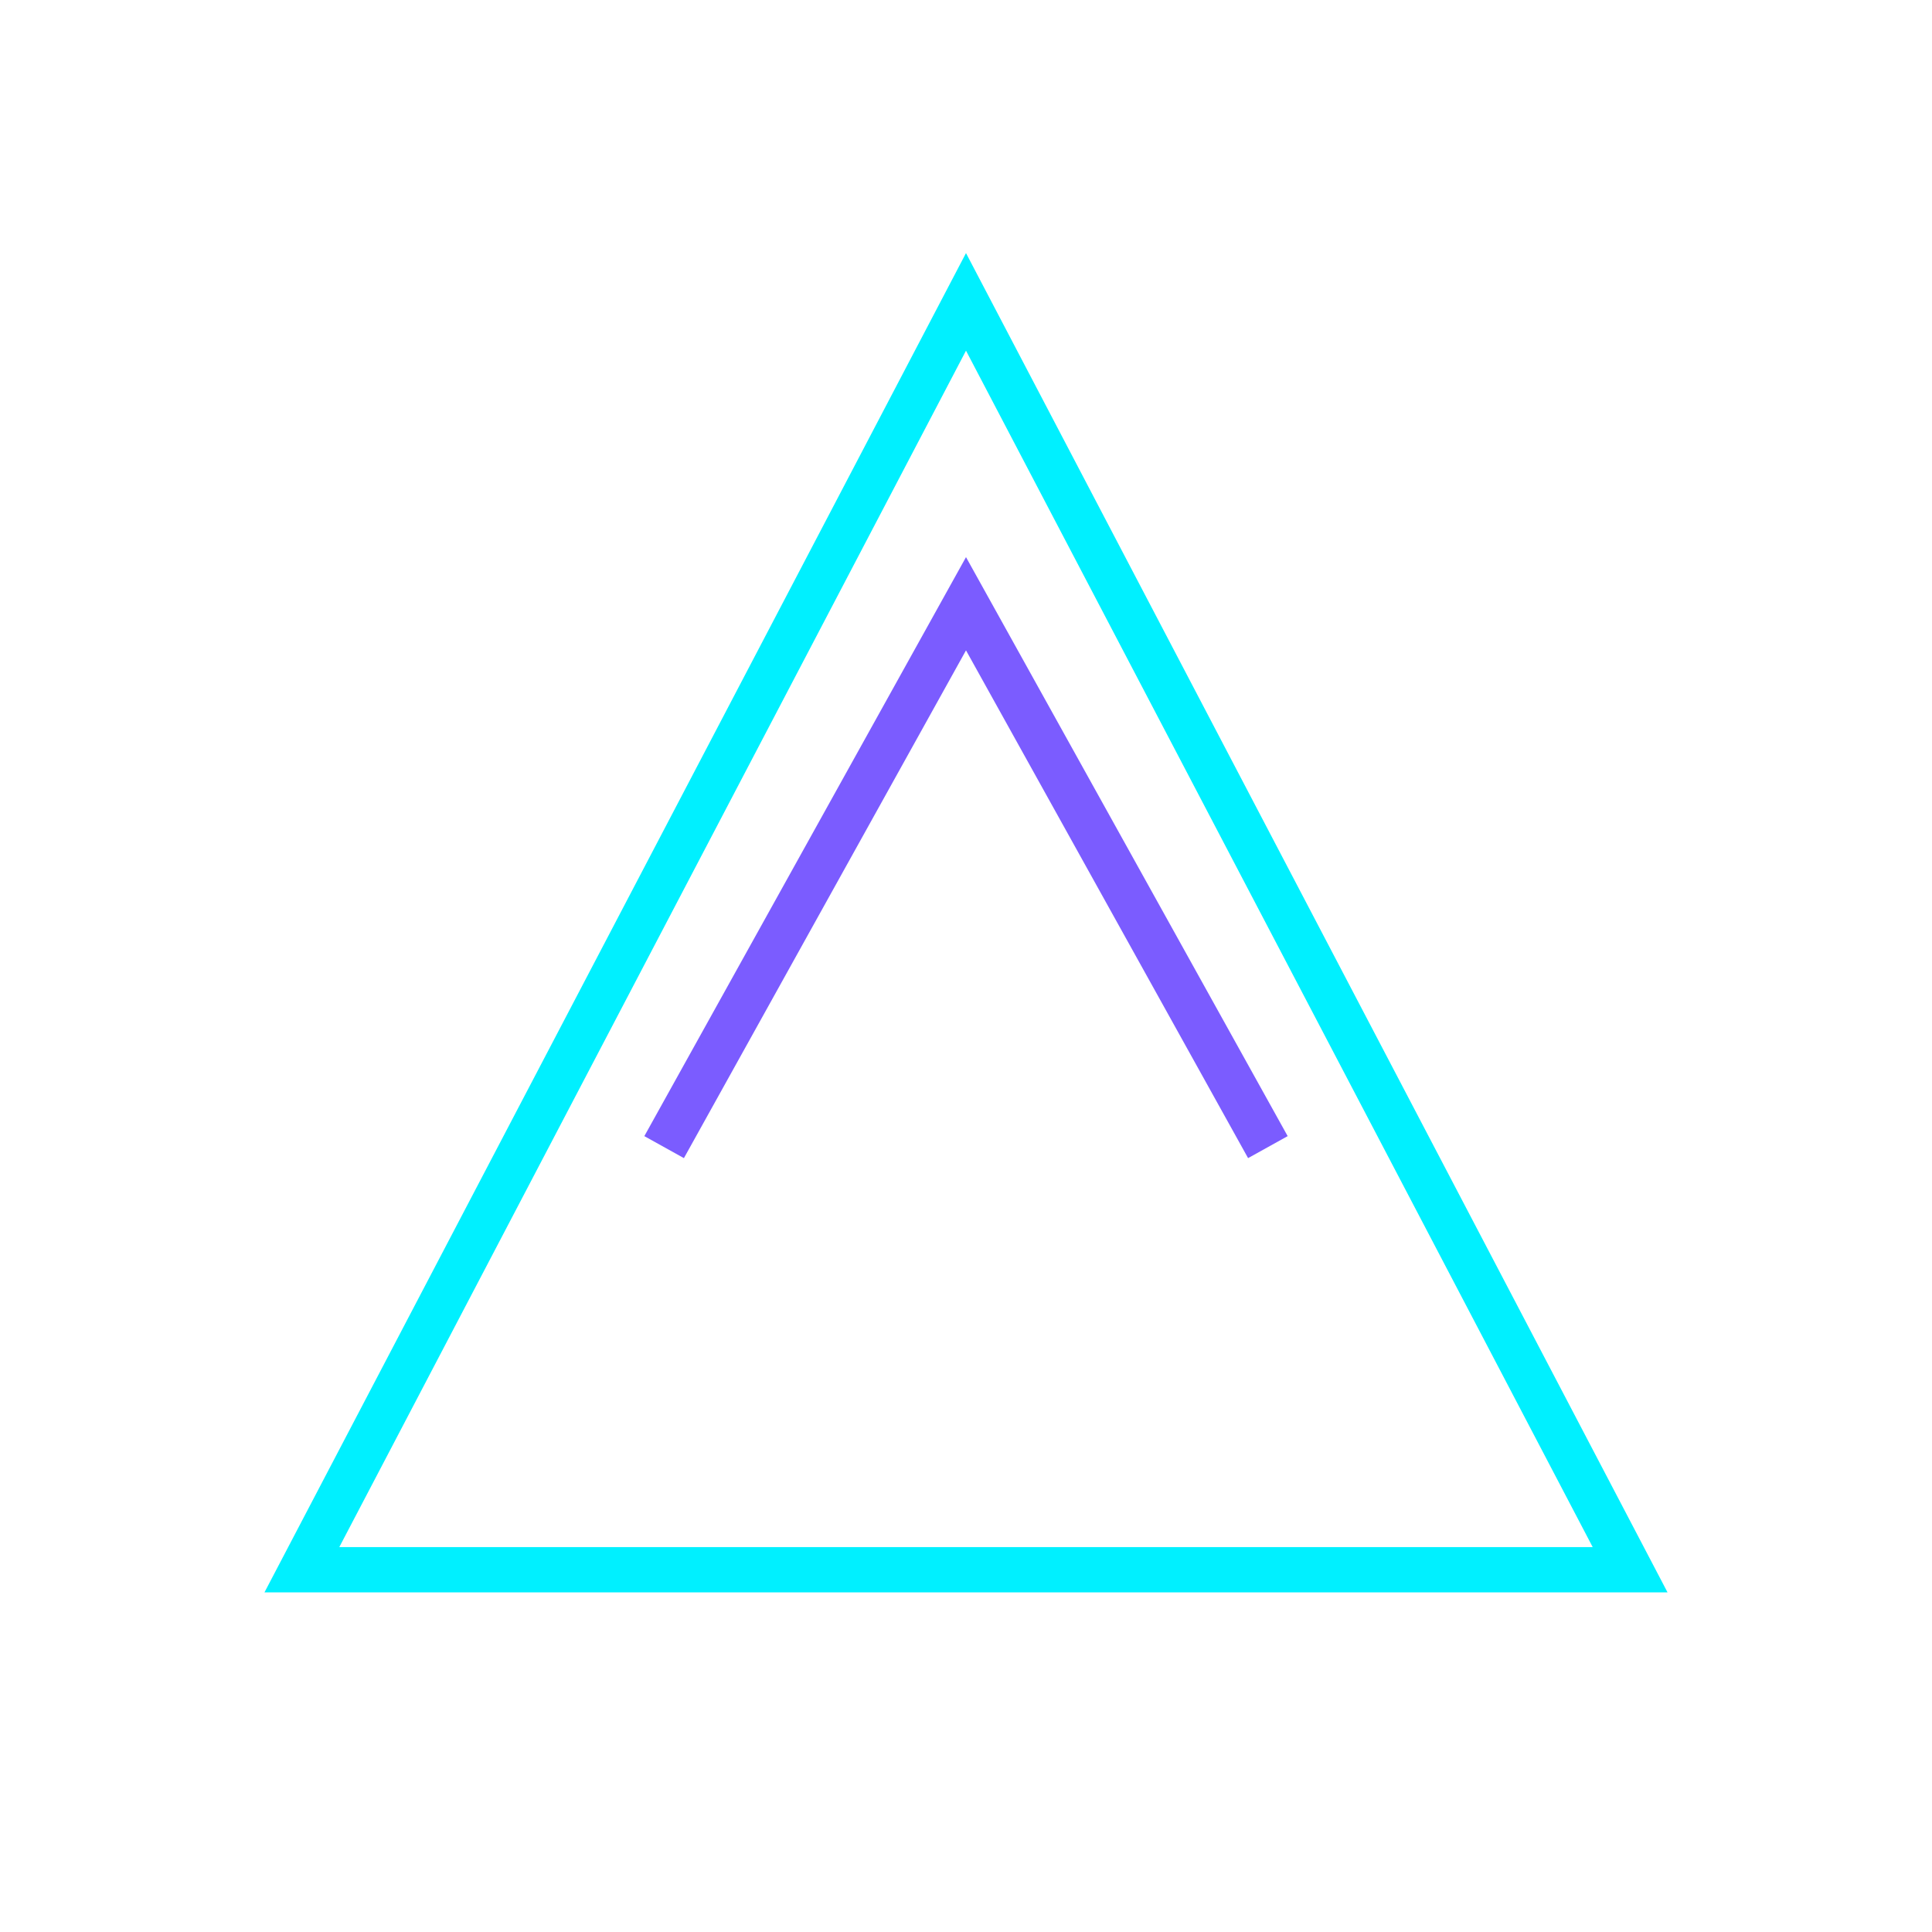 <svg xmlns:xlink="http://www.w3.org/1999/xlink" viewBox="0 0 128 128" xmlns="http://www.w3.org/2000/svg" width="128"  height="128" >
              <g fill="none" stroke-width="3px">
                <path d="M20 104 L64 20 L108 104 Z" stroke="#00F0FF" fill="none" stroke-width="3px"></path>
                <path d="M44 76 L64 40 L84 76" stroke="#7B5CFF" fill="none" stroke-width="3px"></path>
              </g>
            </svg>